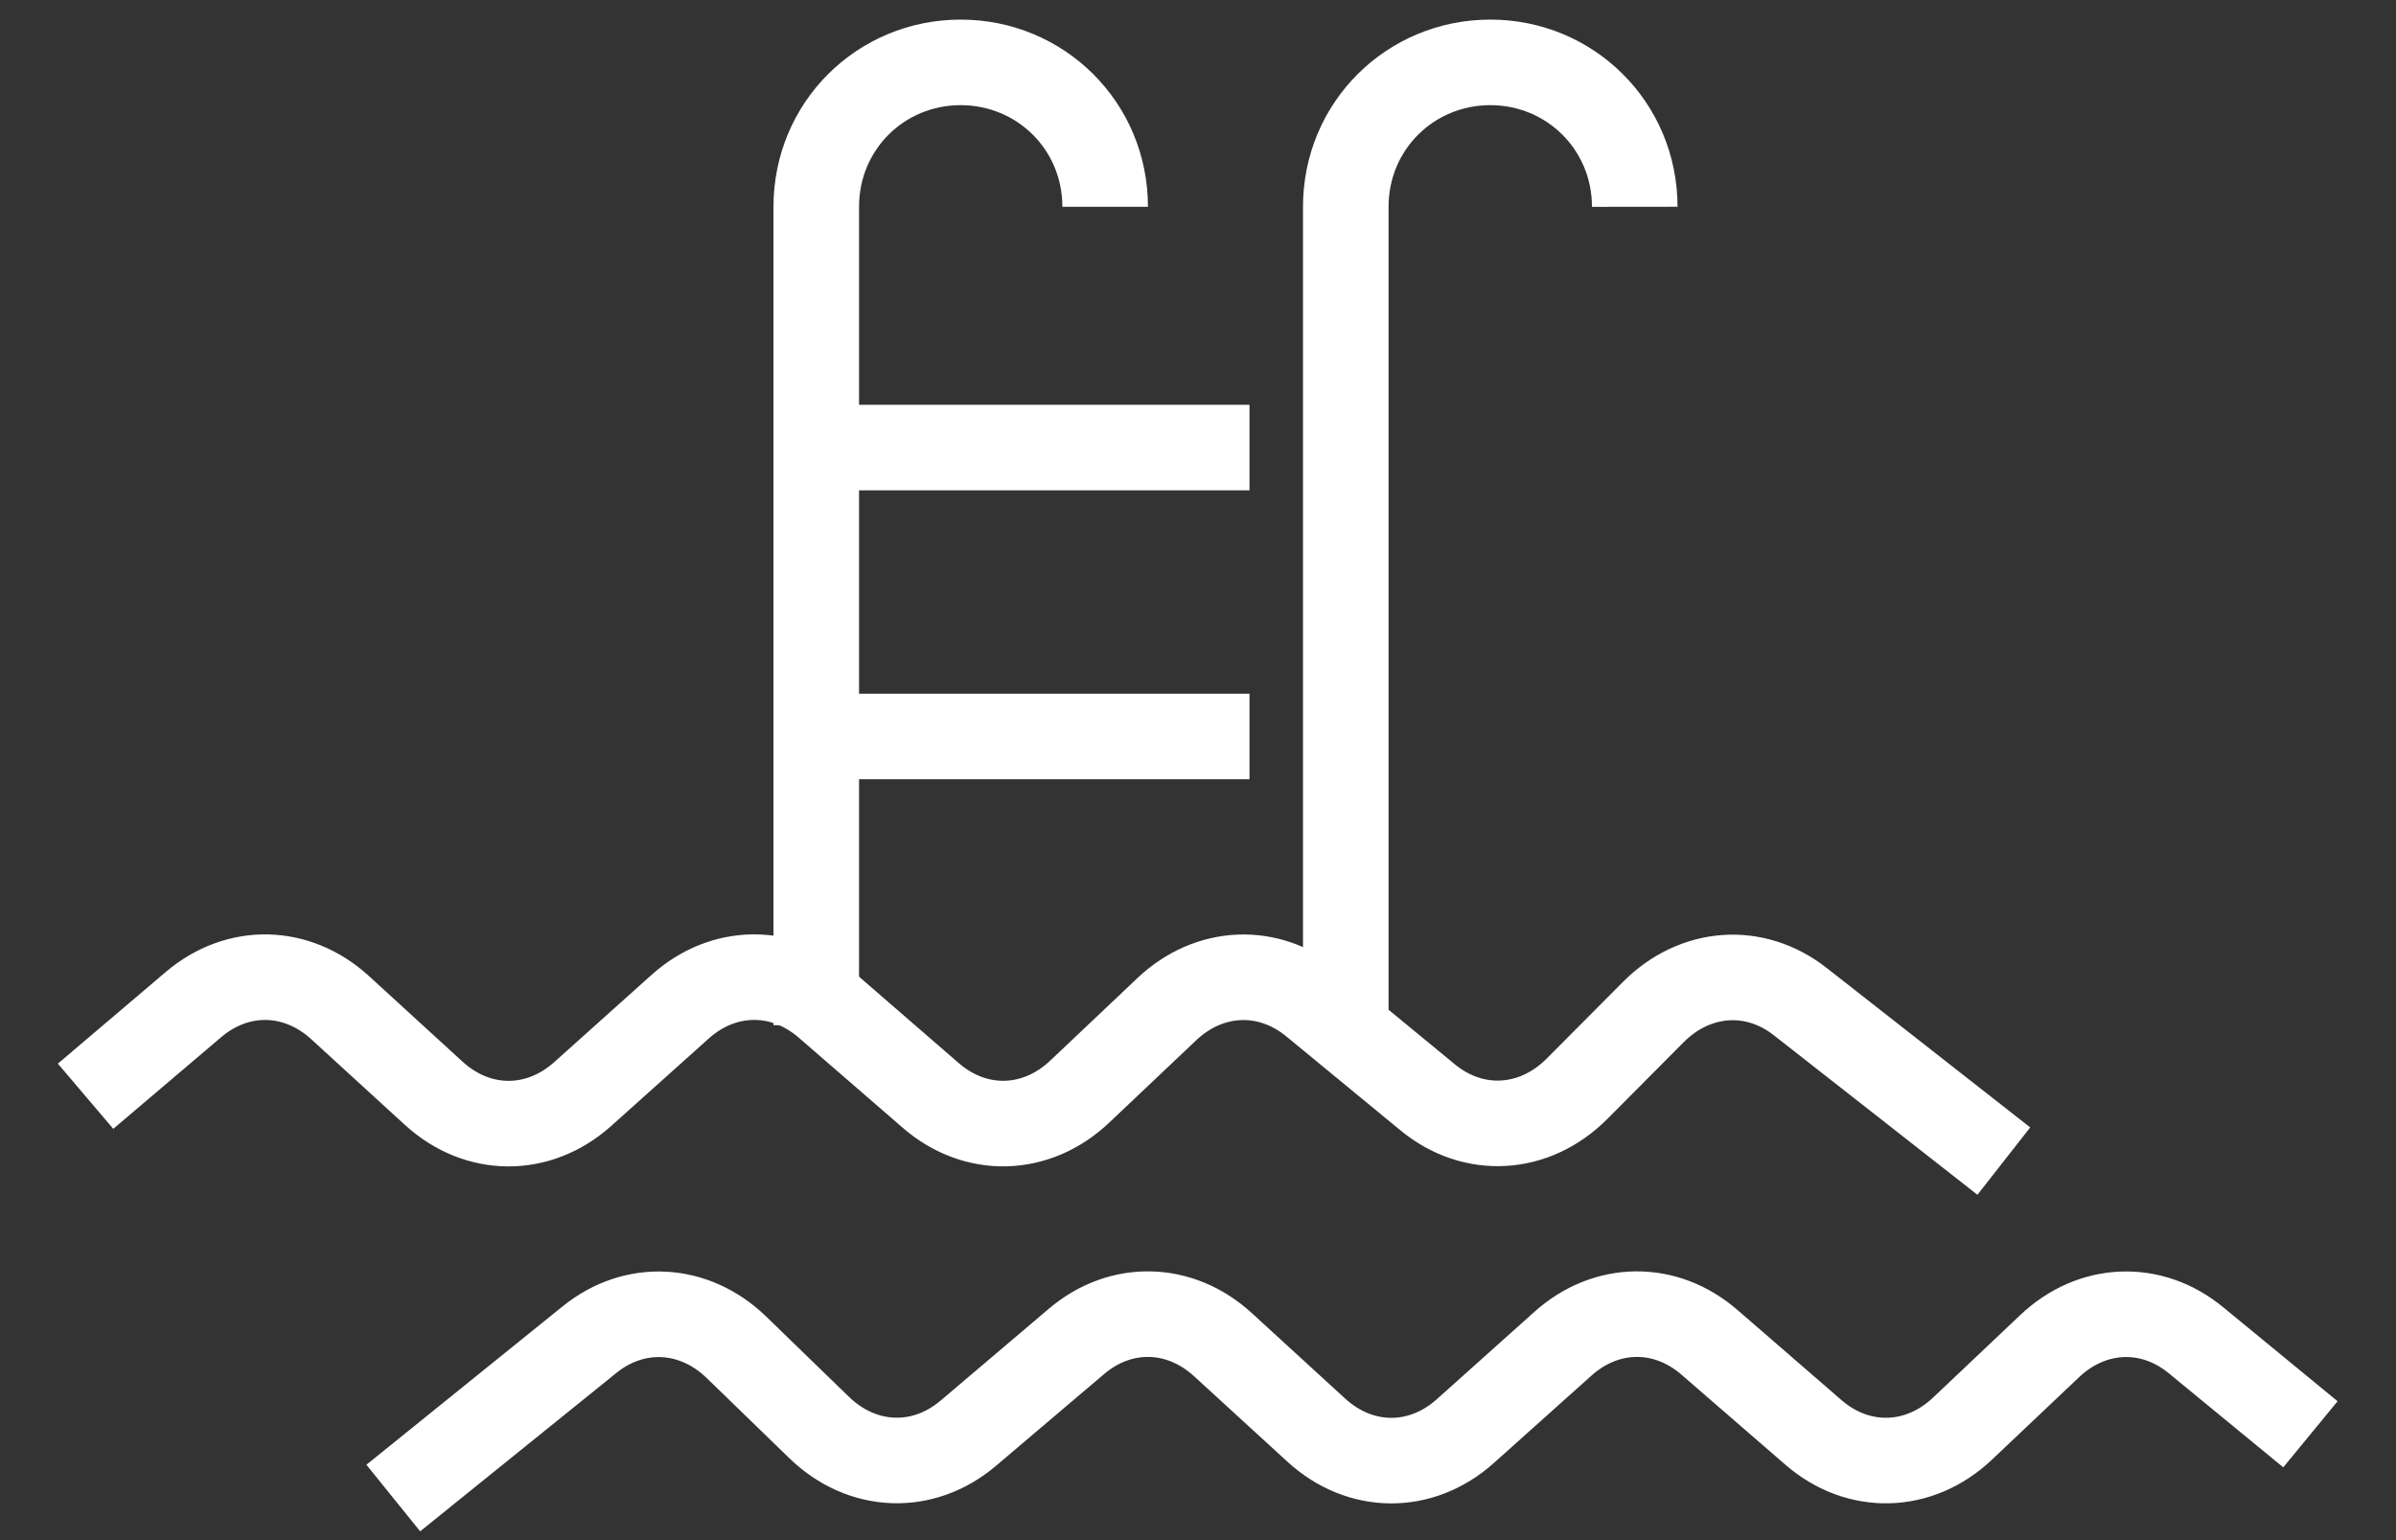 <svg xmlns="http://www.w3.org/2000/svg" width="28" height="18" viewBox="0 0 28 18" fill="none"><rect x="0" y="0" width="28" height="18" fill="#333333" stroke="none"/><path d="M23.417 13.57L21.038 11.706C20.505 11.288 19.808 11.338 19.319 11.83L18.431 12.723C17.933 13.224 17.22 13.266 16.684 12.825L15.349 11.726C14.826 11.296 14.133 11.324 13.635 11.795L12.619 12.757C12.111 13.239 11.401 13.258 10.876 12.802L9.661 11.749C9.148 11.305 8.456 11.311 7.949 11.765L6.809 12.787C6.29 13.251 5.581 13.247 5.067 12.776L3.975 11.777C3.471 11.316 2.78 11.301 2.263 11.739L1 12.812" stroke="white" stroke-miterlimit="10" stroke-linejoin="round"></path><path d="M27 16.763L25.664 15.665C25.142 15.234 24.448 15.262 23.951 15.734L22.935 16.696C22.427 17.177 21.717 17.196 21.192 16.741L19.977 15.688C19.464 15.243 18.772 15.25 18.265 15.704L17.125 16.725C16.606 17.19 15.897 17.185 15.383 16.715L14.291 15.715C13.787 15.254 13.095 15.239 12.579 15.678L11.316 16.75C10.787 17.199 10.076 17.172 9.572 16.683L8.606 15.746C8.111 15.267 7.417 15.231 6.89 15.656L4.596 17.508" stroke="white" stroke-miterlimit="10" stroke-linejoin="round"></path><path d="M12.915 2.417C12.915 1.47 12.159 0.729 11.226 0.729C10.294 0.729 9.539 1.47 9.539 2.417V11.982" stroke="white" stroke-miterlimit="10" stroke-linejoin="round"></path><path d="M19.104 2.417C19.103 1.47 18.348 0.729 17.416 0.729C16.483 0.729 15.727 1.47 15.727 2.417V11.982" stroke="white" stroke-miterlimit="10" stroke-linejoin="round"></path><path d="M9.539 5.231H14.602" stroke="white" stroke-miterlimit="10" stroke-linejoin="round"></path><path d="M9.539 8.607H14.602" stroke="white" stroke-miterlimit="10" stroke-linejoin="round"></path></svg>